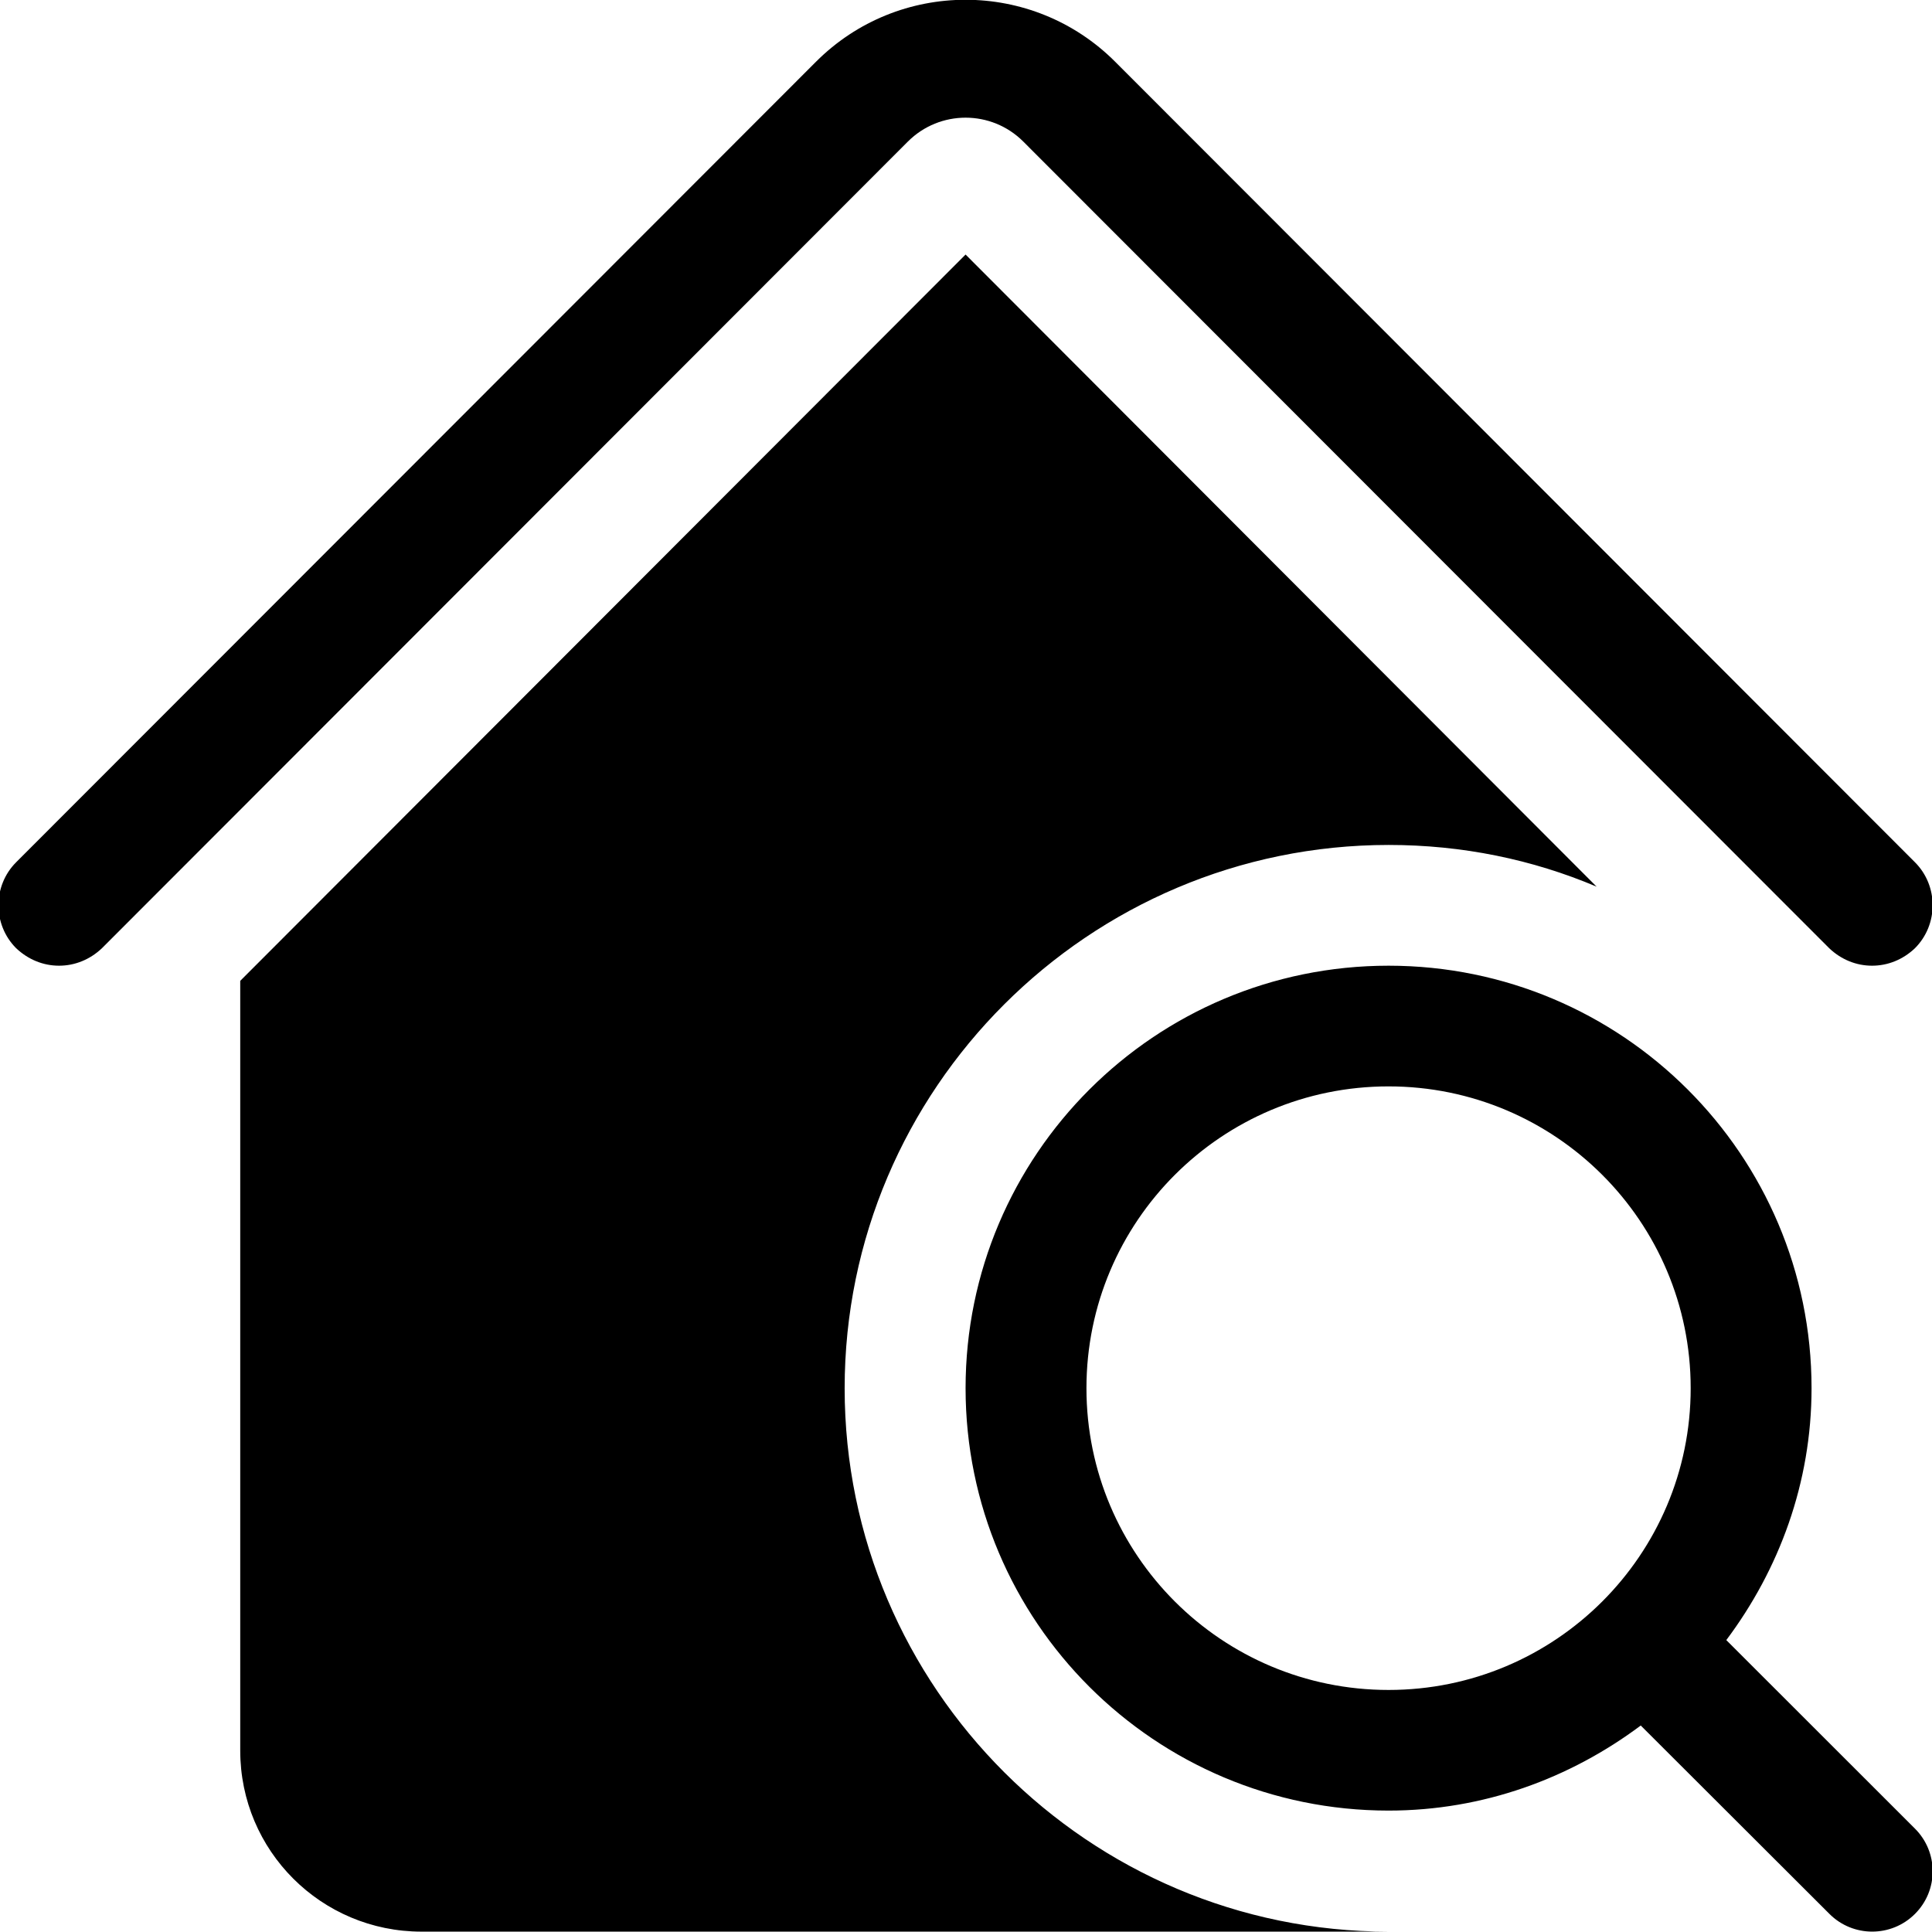 <svg width="32" height="32" viewBox="0 0 32 32" fill="none" xmlns="http://www.w3.org/2000/svg">
<g>
<path fill-rule="evenodd" clip-rule="evenodd" d="M31.718 15.705C31.518 15.895 31.268 15.995 31.007 15.995C30.747 15.995 30.497 15.895 30.297 15.705L16.949 2.345C16.421 1.817 15.565 1.817 15.037 2.345L1.689 15.705C1.489 15.895 1.238 15.995 0.978 15.995C0.718 15.995 0.468 15.895 0.267 15.705C-0.123 15.314 -0.123 14.673 0.267 14.282L13.515 1.023C14.883 -0.346 17.102 -0.346 18.471 1.023L31.718 14.282C32.108 14.673 32.108 15.314 31.718 15.705ZM26.445 14.686C25.383 14.236 24.222 13.995 23.001 13.995C18.035 13.995 13.99 18.035 13.99 22.995C13.99 27.954 18.035 31.994 23.001 31.994H6.983C5.321 31.994 3.979 30.654 3.979 28.994V16.246L15.993 4.216L26.445 14.686ZM15.993 22.993C15.993 19.128 19.13 15.995 22.999 15.995C26.867 15.995 30.005 19.128 30.005 22.993C30.005 24.563 29.467 25.998 28.593 27.165L31.717 30.287C32.109 30.678 32.109 31.311 31.717 31.701C31.327 32.091 30.692 32.091 30.302 31.701L27.176 28.58C26.008 29.453 24.571 29.989 22.999 29.989C19.13 29.989 15.993 26.858 15.993 22.993ZM28.003 22.993C28.003 20.232 25.762 17.994 22.999 17.994C20.234 17.994 17.995 20.232 17.995 22.993C17.995 25.753 20.234 27.991 22.999 27.991C25.762 27.991 28.003 25.753 28.003 22.993Z" fill="#000000"/>
</g>
</svg>
